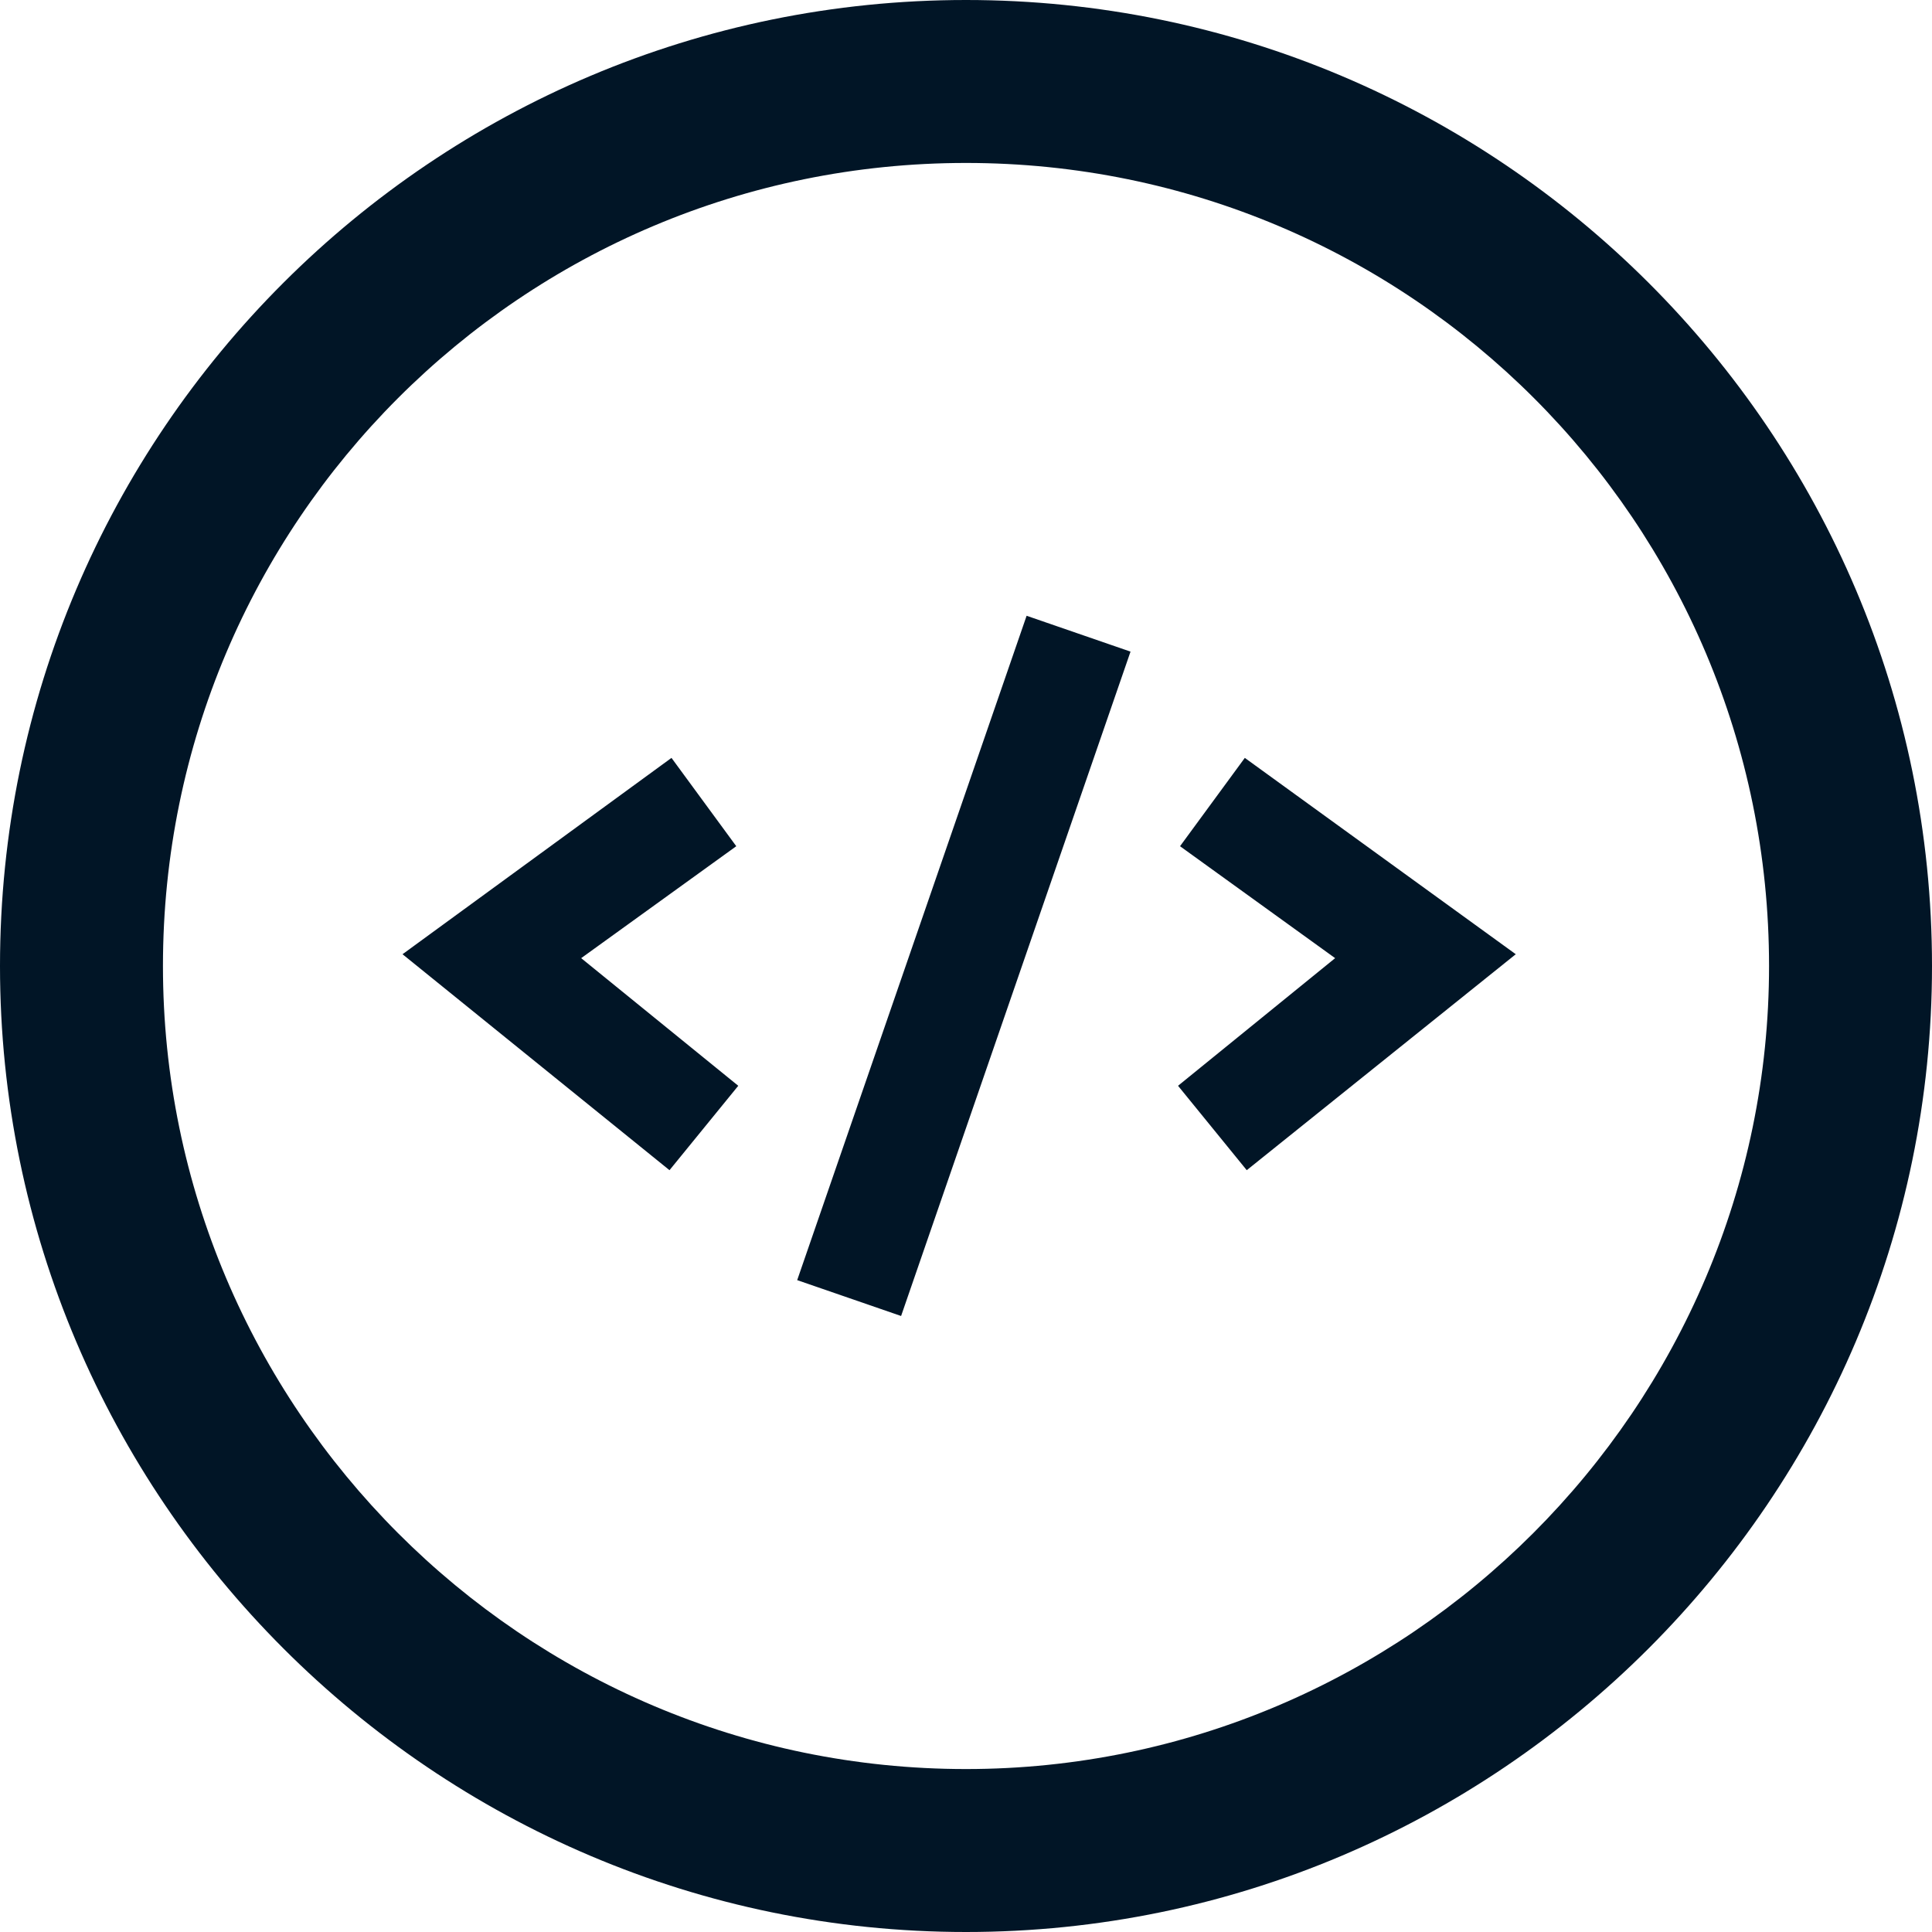 <?xml version="1.0" encoding="UTF-8"?>
<svg width="32px" height="32px" viewBox="0 0 32 32" version="1.1" xmlns="http://www.w3.org/2000/svg" xmlns:xlink="http://www.w3.org/1999/xlink">
    <!-- Generator: Sketch 50.2 (55047) - http://www.bohemiancoding.com/sketch -->
    <title>frontend-icon</title>
    <desc>Created with Sketch.</desc>
    <defs></defs>
    <g id="Page-1" stroke="none" stroke-width="1" fill="none" fill-rule="evenodd">
        <g id="Desktop-Copy" transform="translate(-255, -893)" fill="#011526">
            <path d="M267.195,907.016 L264.626,908.87 L267.228,910.984 L266.089,912.382 L261.667,908.805 L266.122,905.553 L267.195,907.016 Z M274.545,907.016 L275.618,905.553 L280.106,908.805 L275.65,912.382 L274.512,910.984 L277.114,908.87 L274.545,907.016 Z M268.204,914.203 L272.004,903.199 L273.725,903.793 L269.925,914.797 L268.204,914.203 Z M271,922.301 C263.65,922.301 257.699,916.317 257.699,909 C257.699,901.65 263.65,895.699 271,895.699 C278.35,895.699 284.301,901.65 284.301,909 C284.301,916.317 278.317,922.301 271,922.301 M271,893 C262.187,893 255,900.154 255,909 C255,917.813 262.187,925 271,925 C279.813,925 287,917.813 287,909 C287,900.154 279.813,893 271,893" id="frontend-icon"></path>
        </g>
    </g>
</svg>